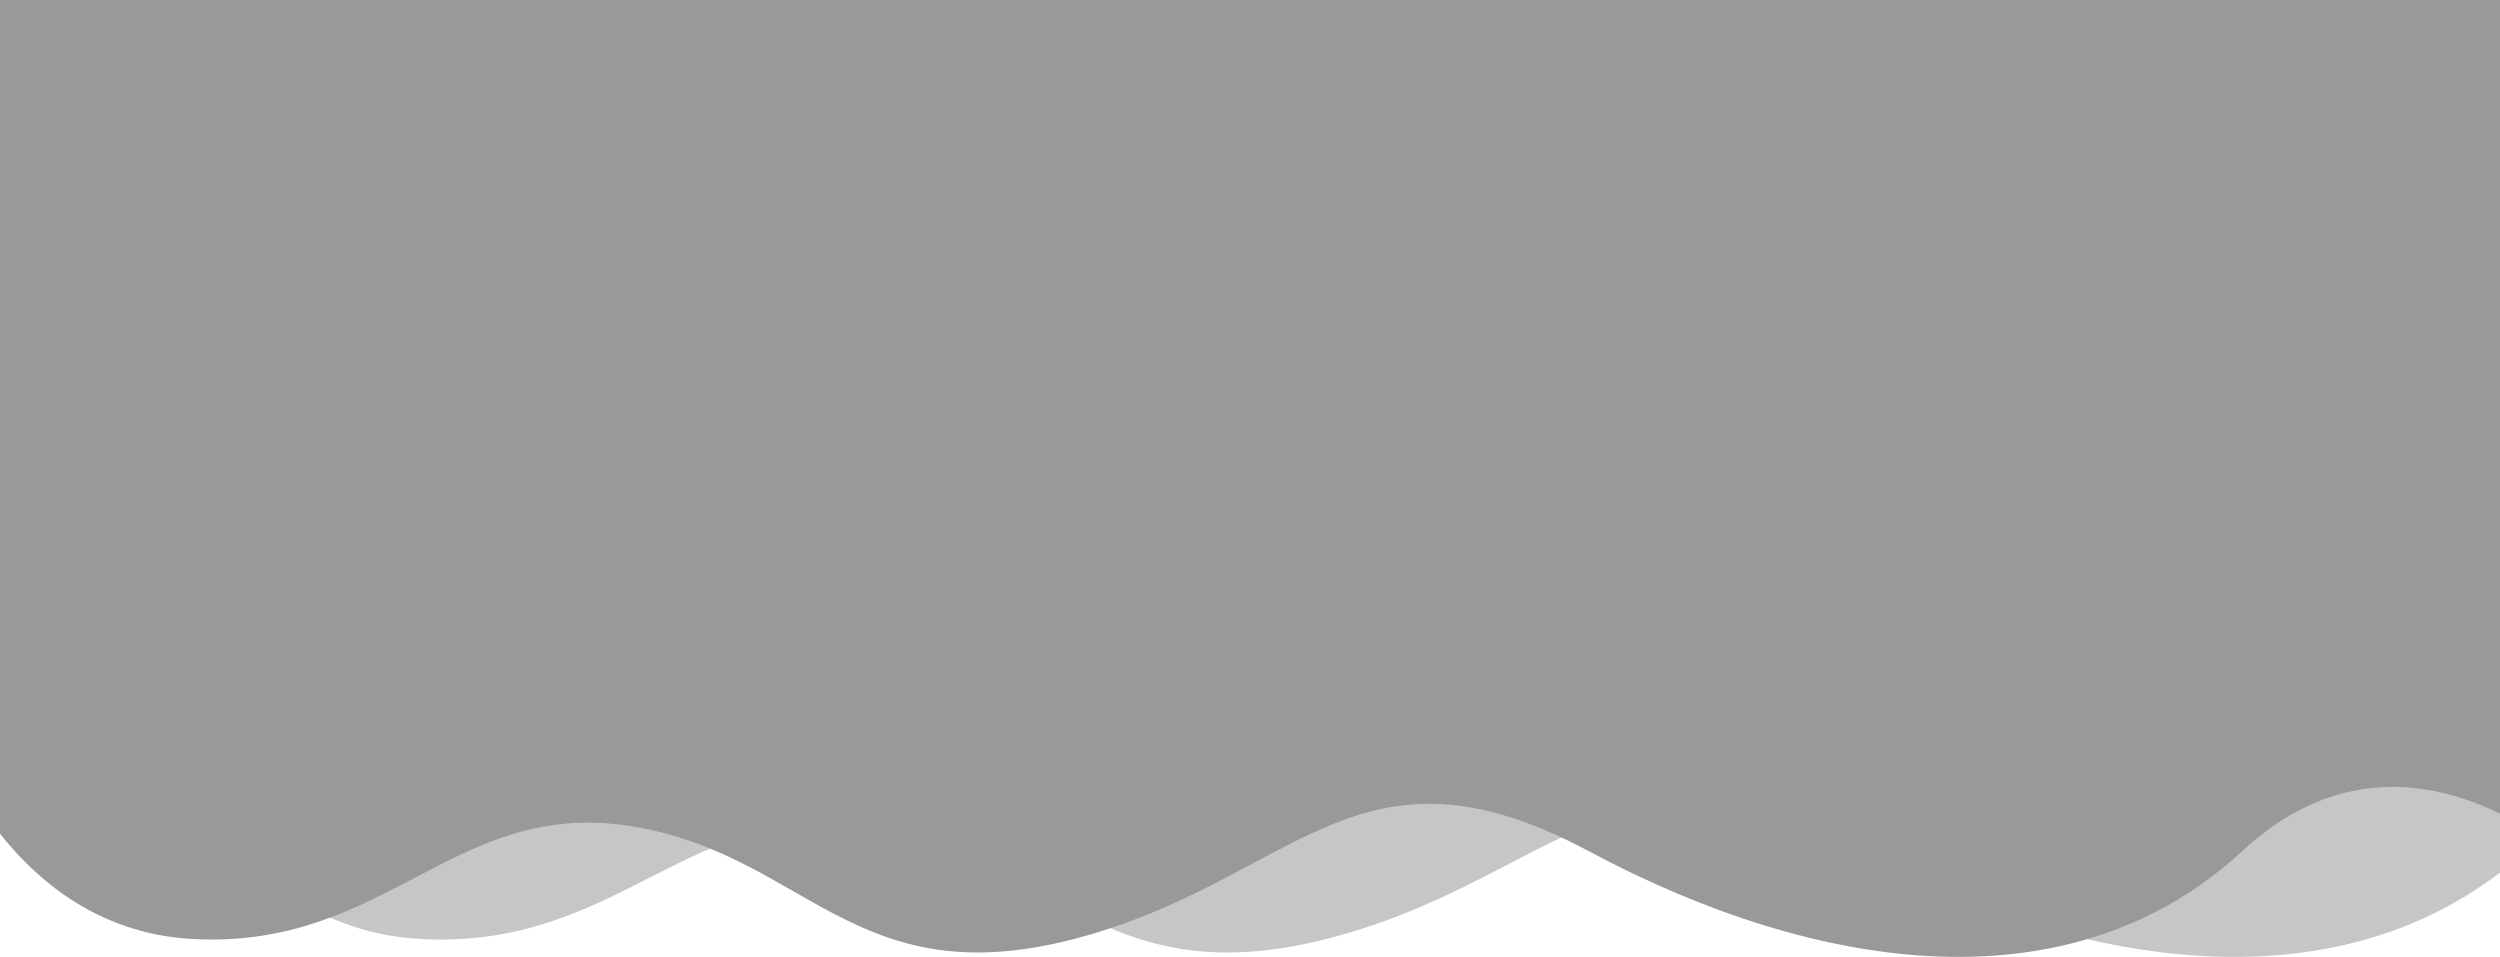 <svg width="1400" height="536" viewBox="0 0 1400 536" fill="none" xmlns="http://www.w3.org/2000/svg">
<g clip-path="url(#clip0)">
<path d="M-37.13 397.895C-37.13 397.895 -1.073 519.878 107.702 525.836C216.477 531.794 254.113 447.247 352.554 462.522C450.995 477.797 477.706 558.062 601.446 525.836C725.186 493.61 758.979 406.805 889.446 476.536C1019.91 546.267 1160.74 564.498 1255.71 476.536C1350.68 388.574 1449 490.072 1449 490.072L1434.7 -264.615H-16.121L-37.13 397.895Z" fill="#999999"/>
<path opacity="0.558" d="M86.933 397.895C86.933 397.895 123.963 519.878 235.663 525.837C347.363 531.796 386.014 447.248 487.105 462.523C588.196 477.798 615.626 558.063 742.697 525.837C869.768 493.611 904.47 406.806 1038.45 476.537C1172.43 546.268 1317.05 564.499 1414.58 476.537C1512.1 388.575 1613.07 490.073 1613.07 490.073L1598.38 -264.61H108.507L86.933 397.895Z" fill="#999999"/>
</g>
<defs>
<clipPath id="clip0">
<rect width="1400" height="776" fill="white" transform="translate(0 -240)"/>
</clipPath>
</defs>
</svg>
